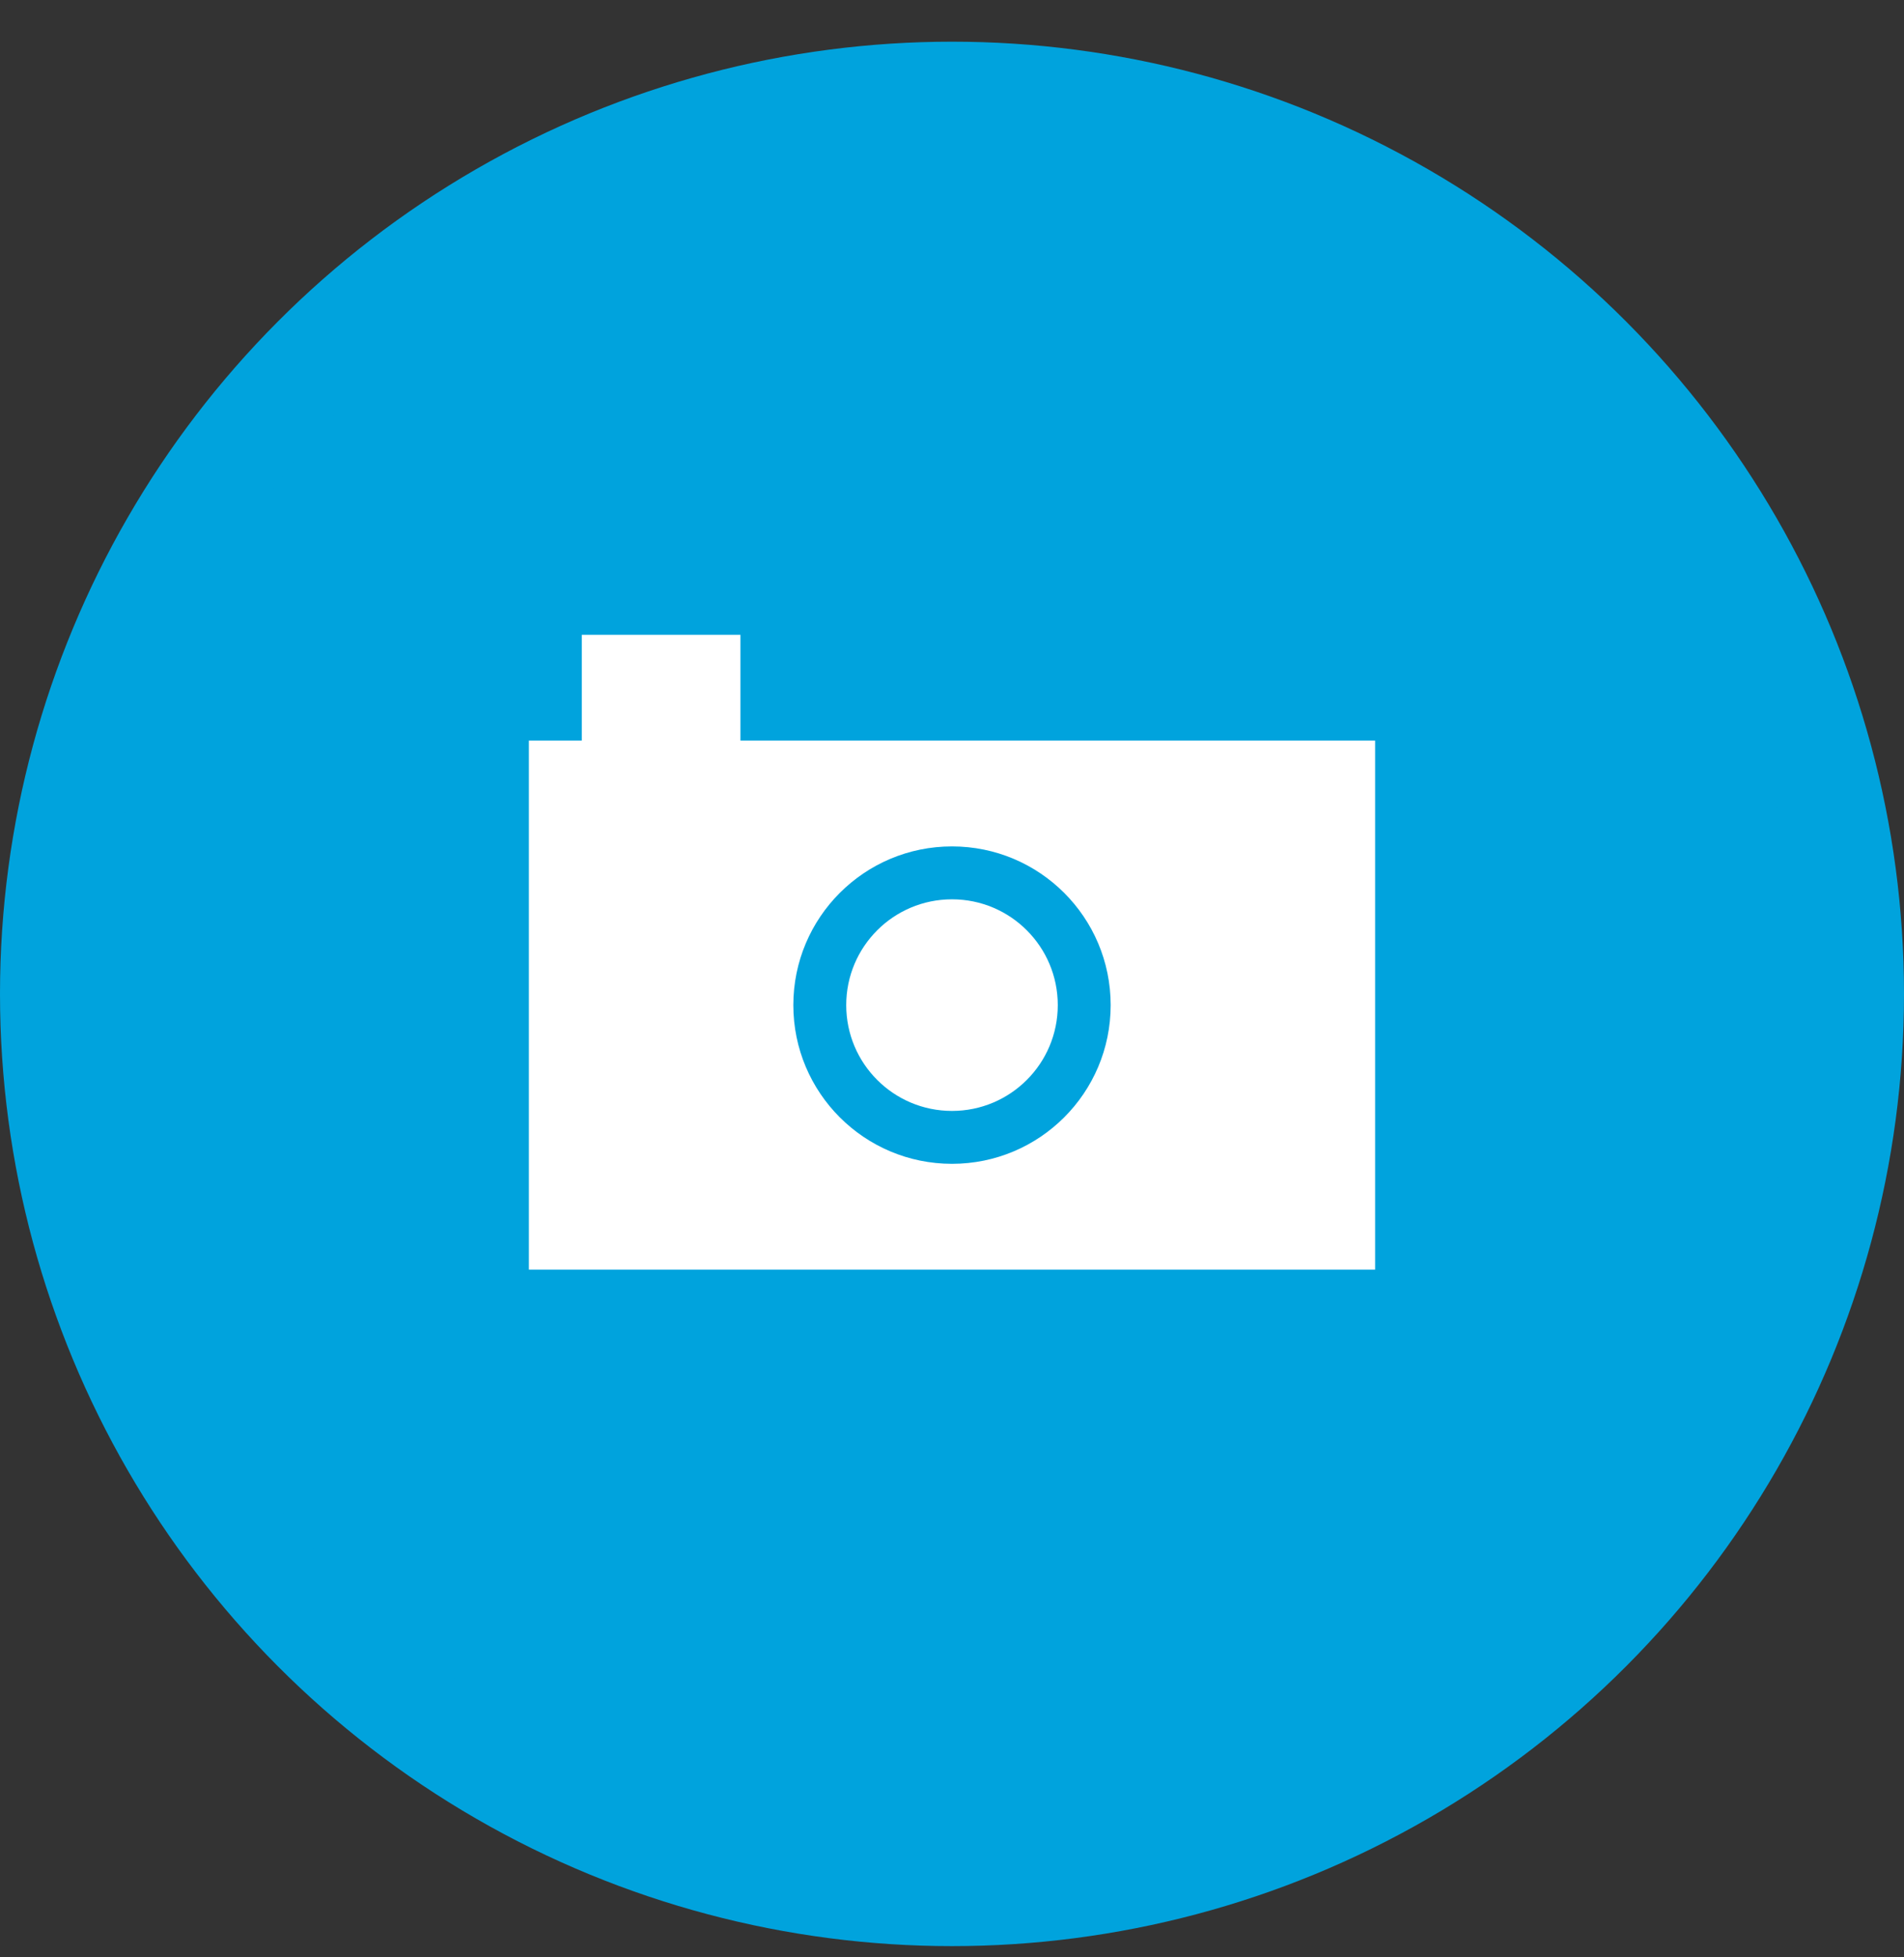 <?xml version="1.0" encoding="UTF-8" standalone="no"?>
<svg width="36px" height="37px" viewBox="0 0 36 37" version="1.1" xmlns="http://www.w3.org/2000/svg" xmlns:xlink="http://www.w3.org/1999/xlink" xmlns:sketch="http://www.bohemiancoding.com/sketch/ns">
    <rect x="0" y="0" width="36" height="37" fill="#333333" stroke="none"/>
    <!-- Generator: Sketch 3.3.1 (12002) - http://www.bohemiancoding.com/sketch -->
    <title>icon_media_picture copy</title>
    <desc>Created with Sketch.</desc>
    <defs></defs>
    <g id="Page-1" stroke="none" stroke-width="1" fill="none" fill-rule="evenodd" sketch:type="MSPage">
        <g id="icon_media_picture-copy" sketch:type="MSLayerGroup" transform="translate(1, 1)">
            <circle id="Oval-431-Copy-3" stroke="#00A3DD" stroke-width="2" fill="#00A3DD" sketch:type="MSShapeGroup" cx="17" cy="17.788" r="17"></circle>
            <path d="M10,13 L9,13 L9,23 L25,23 L25,13 L13,13 L13,11 L10,11 L10,13 L10,13 Z M17,21 C18.657,21 20,19.657 20,18 C20,16.343 18.657,15 17,15 C15.343,15 14,16.343 14,18 C14,19.657 15.343,21 17,21 Z M17,20 C18.105,20 19,19.105 19,18 C19,16.895 18.105,16 17,16 C15.895,16 15,16.895 15,18 C15,19.105 15.895,20 17,20 Z" id="Rectangle-1541-Copy" fill="#FFFFFF" sketch:type="MSShapeGroup"></path>
        </g>
    </g>
</svg>